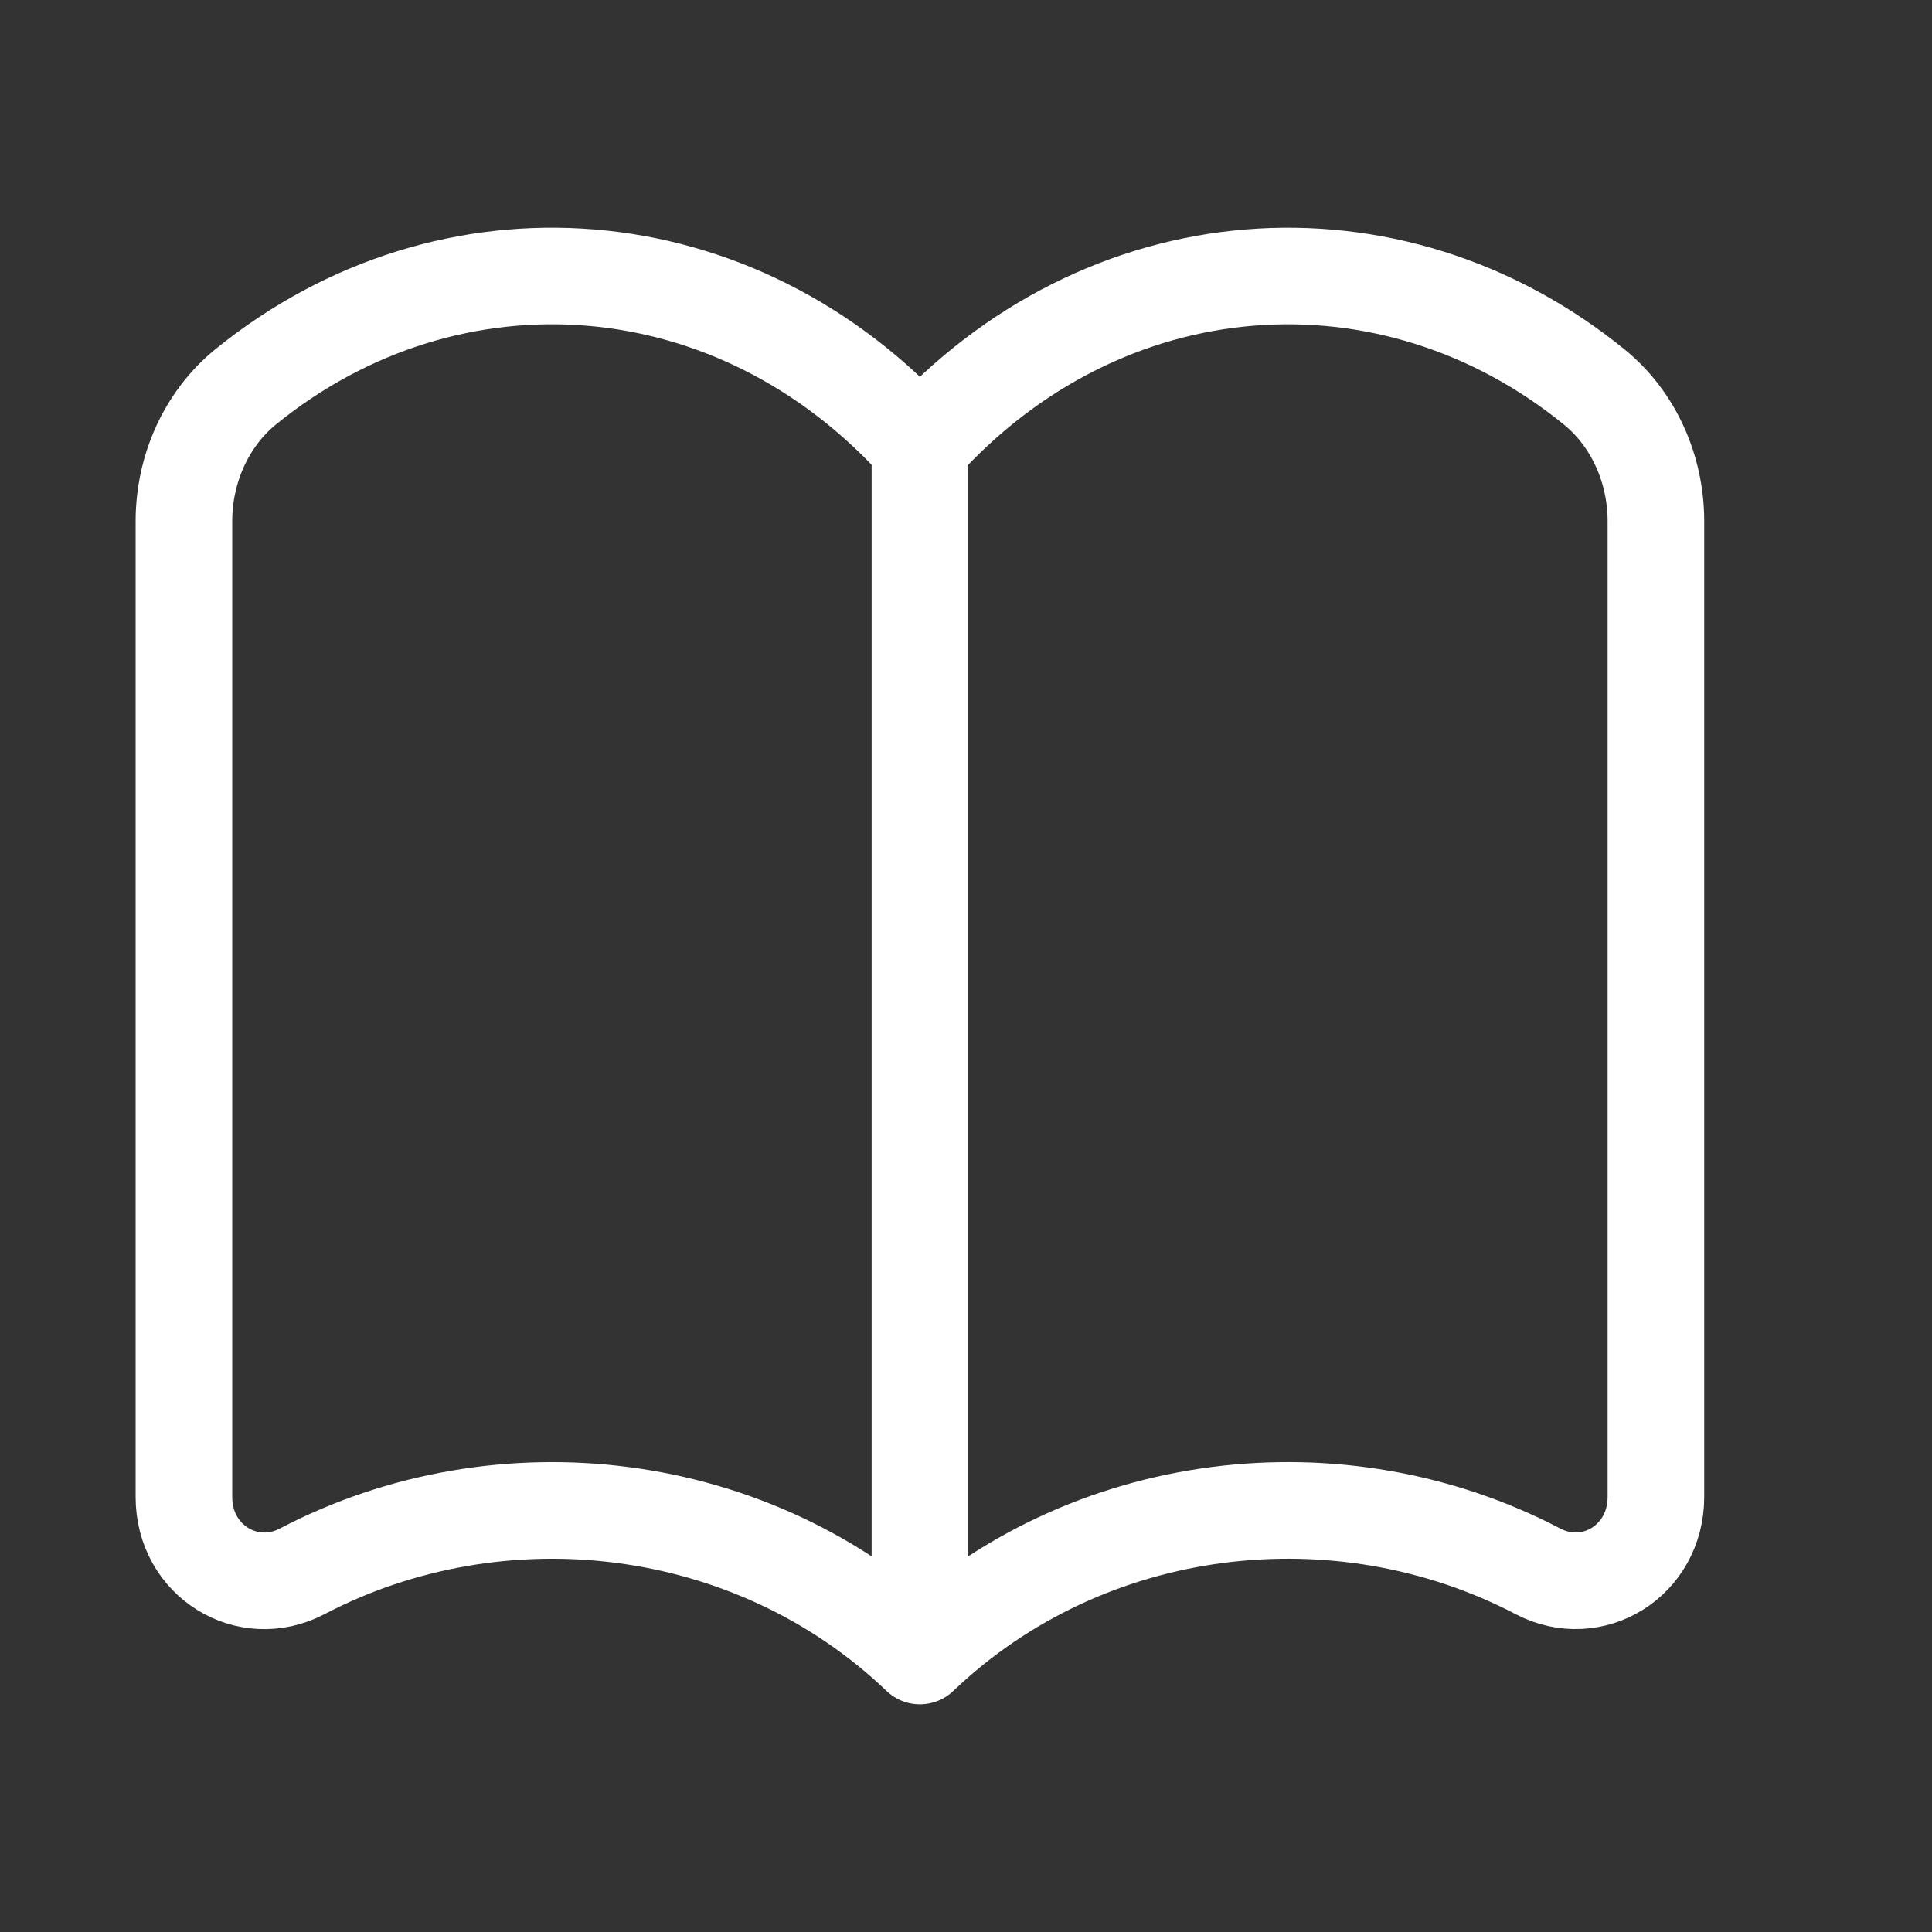 <svg width="20" height="20" viewBox="0 0 20 20" fill="none" xmlns="http://www.w3.org/2000/svg">
<rect x="0" y="0" width="20" height="20" fill="#333333" stroke="none"/>
<path fill-rule="evenodd" clip-rule="evenodd" d="M9.523 17.143C7.79 15.488 5.172 15.196 3.127 16.267C2.564 16.561 1.904 16.16 1.904 15.497V5.396C1.904 4.854 2.137 4.335 2.544 4.004C4.651 2.293 7.621 2.496 9.523 4.615C11.426 2.496 14.395 2.293 16.502 4.005C16.91 4.336 17.142 4.855 17.142 5.396V15.496C17.142 16.159 16.483 16.561 15.92 16.266C13.875 15.196 11.256 15.488 9.523 17.143Z" stroke="white" stroke-linecap="round" stroke-linejoin="round"/>
<path d="M9.523 16.453V4.762" stroke="white" stroke-linecap="round" stroke-linejoin="round"/>
</svg>
